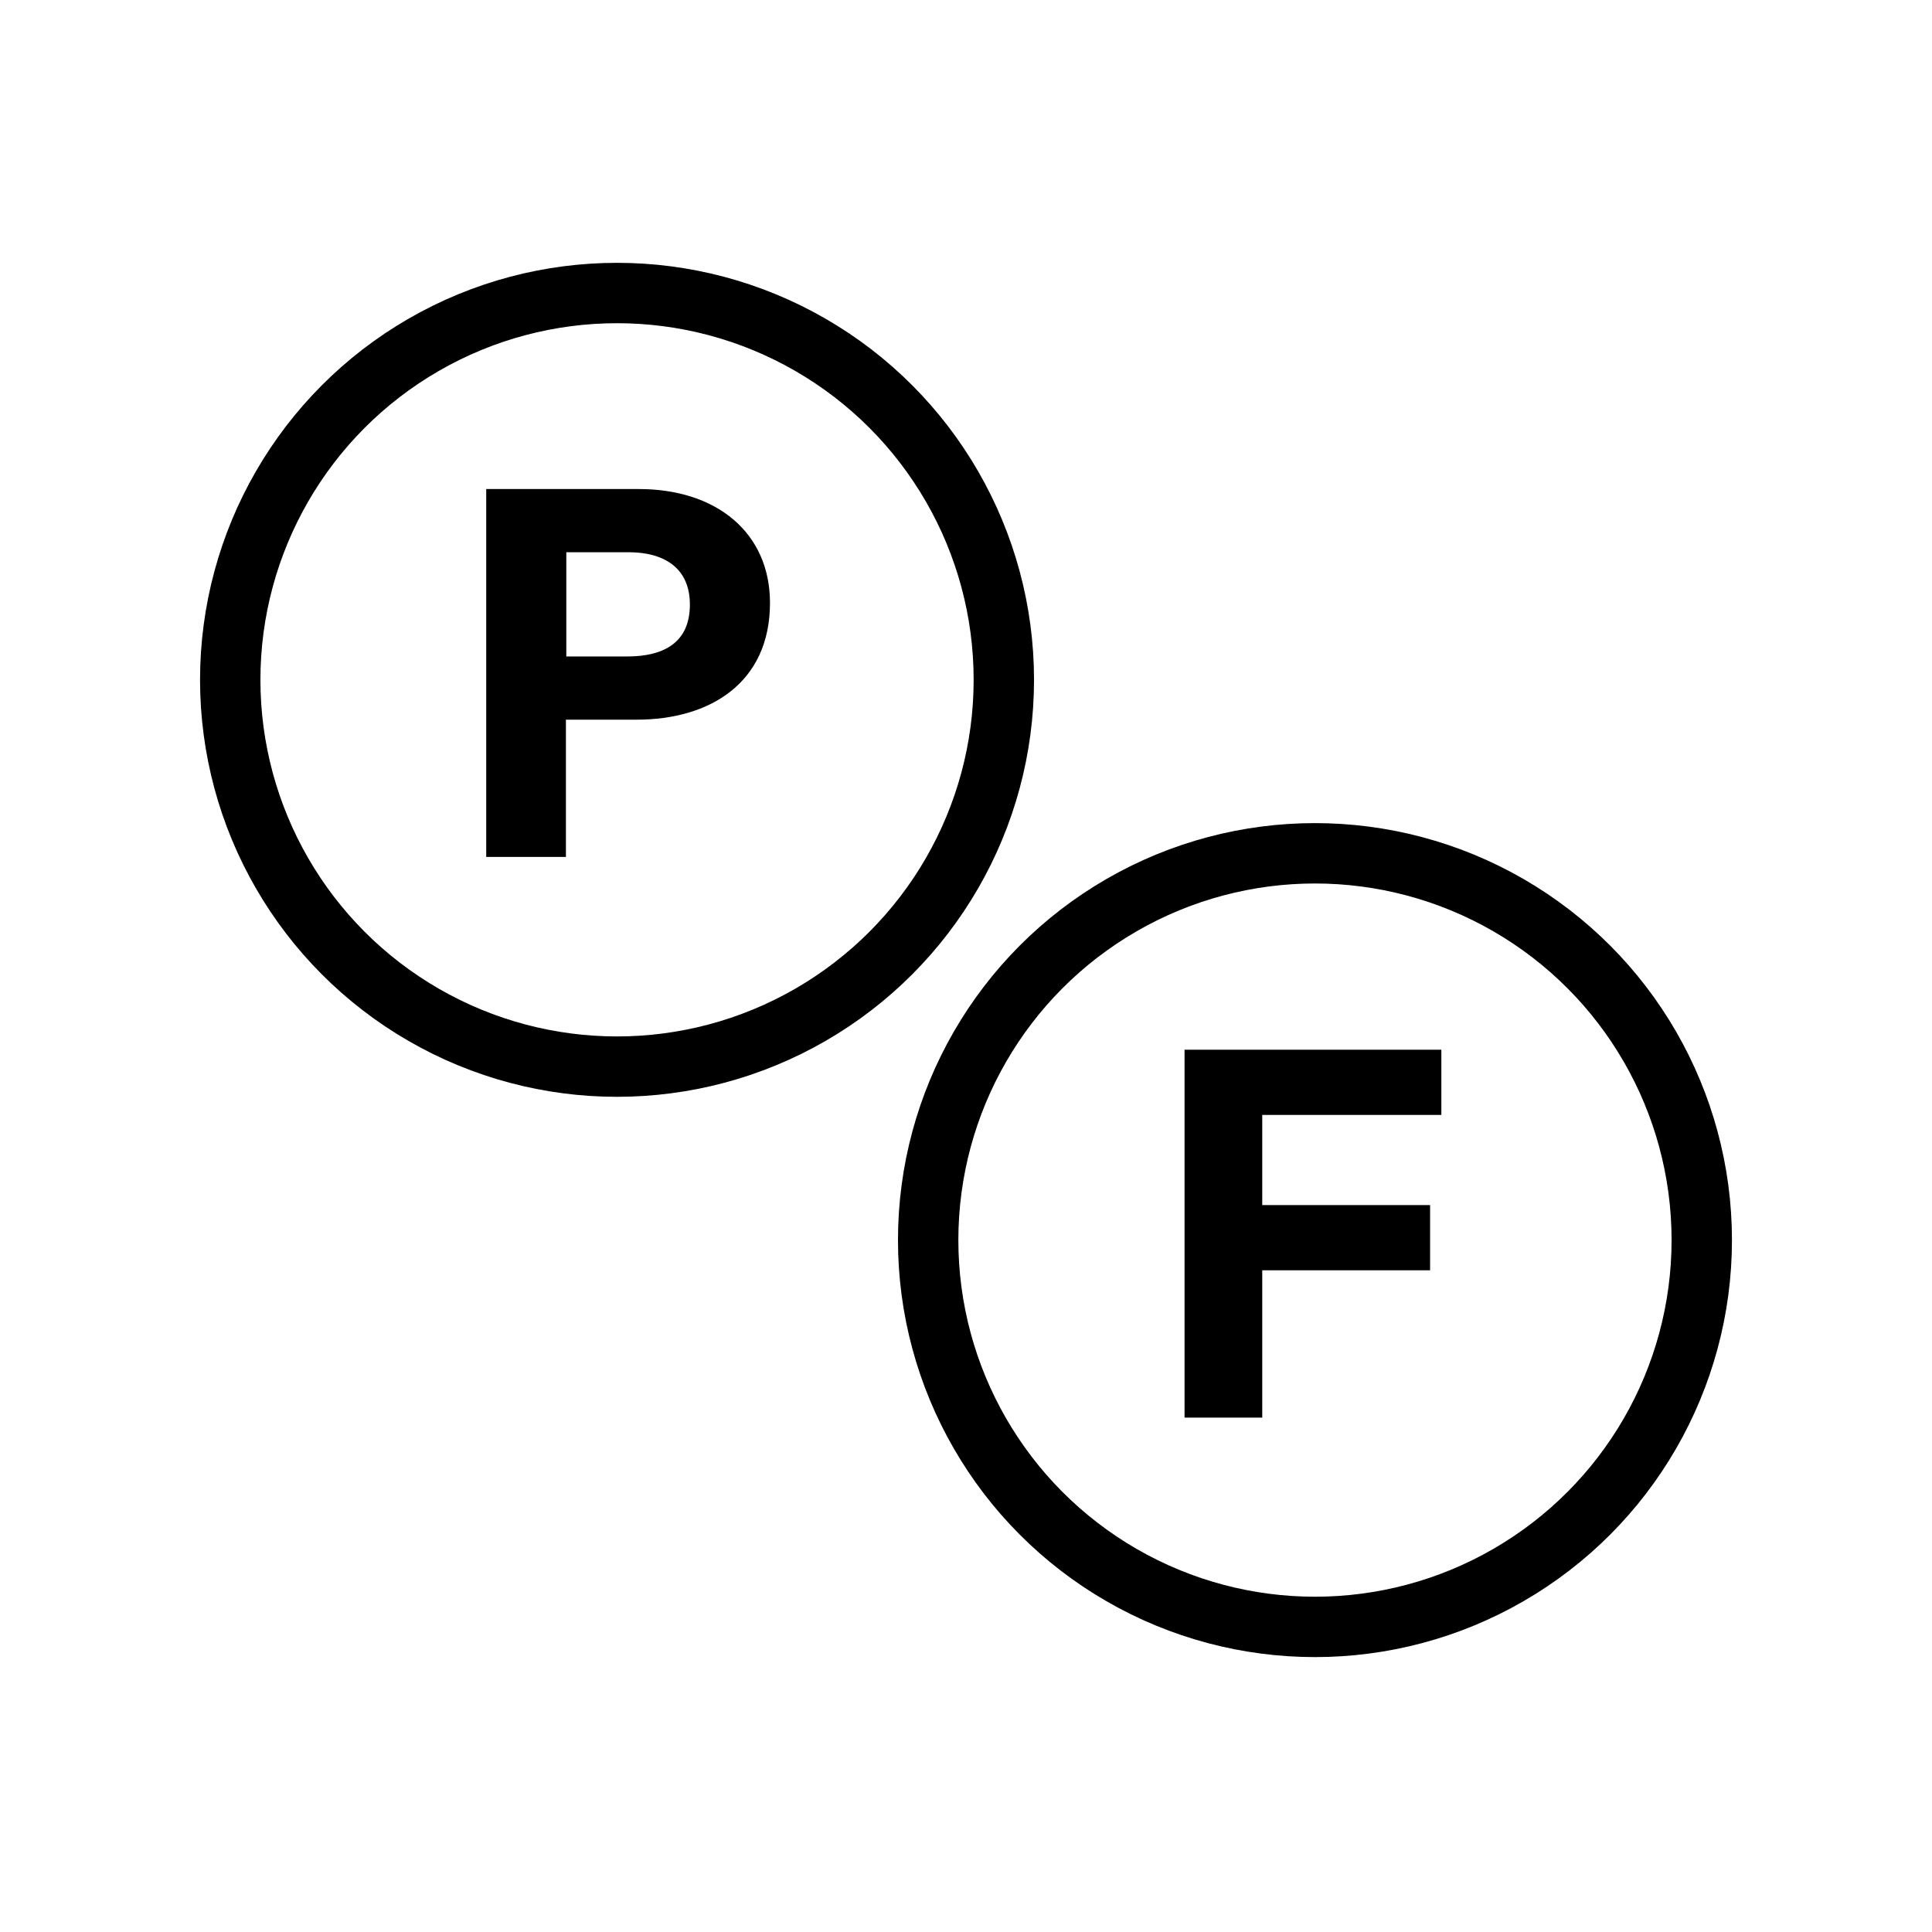 <?xml version="1.0" encoding="UTF-8"?>
<svg id="uuid-cbbe196a-e37a-4560-8992-952d8d7a2b86" data-name="Laag 2" xmlns="http://www.w3.org/2000/svg" viewBox="0 0 48 48">
  <defs>
    <style>
      .uuid-ec314732-3b02-41ae-bf5d-a081a31cabee, .uuid-241e4a59-6b41-4eaf-b0cb-0af05d073b1f {
        fill: #000;
        stroke-width: 0px;
      }

      .uuid-06568ec1-bd02-4e5c-8605-e3eeba08899d {
        fill: none;
        stroke: #000;
        stroke-linecap: round;
        stroke-linejoin: round;
        stroke-width: 1.5px;
      }

      .uuid-241e4a59-6b41-4eaf-b0cb-0af05d073b1f {
        opacity: 0;
      }
    </style>
  </defs>
  <g id="uuid-28c71bb5-362b-4e47-958b-83d97e64d338" data-name="uuid-a2b85c53-5e6d-47ac-890b-68269da1d840">
    <g>
      <rect class="uuid-241e4a59-6b41-4eaf-b0cb-0af05d073b1f" width="48" height="48"/>
      <g>
        <g>
          <circle class="uuid-06568ec1-bd02-4e5c-8605-e3eeba08899d" cx="15.33" cy="16.89" r="9.61"/>
          <path class="uuid-ec314732-3b02-41ae-bf5d-a081a31cabee" d="M12.09,12.15h3.78c1.94,0,3.26,1.09,3.26,2.83,0,1.99-1.5,2.9-3.31,2.9h-1.76v3.41h-1.98v-9.14ZM14.07,16.31h1.51c.92,0,1.56-.35,1.56-1.29s-.68-1.3-1.52-1.3h-1.55v2.58Z"/>
        </g>
        <g>
          <circle class="uuid-06568ec1-bd02-4e5c-8605-e3eeba08899d" cx="32.67" cy="30.81" r="9.61"/>
          <path class="uuid-ec314732-3b02-41ae-bf5d-a081a31cabee" d="M29.43,26.08h6.38v1.62h-4.45v2.24h4.17v1.62h-4.17v3.66h-1.93v-9.14Z"/>
        </g>
      </g>
    </g>
  </g>
</svg>